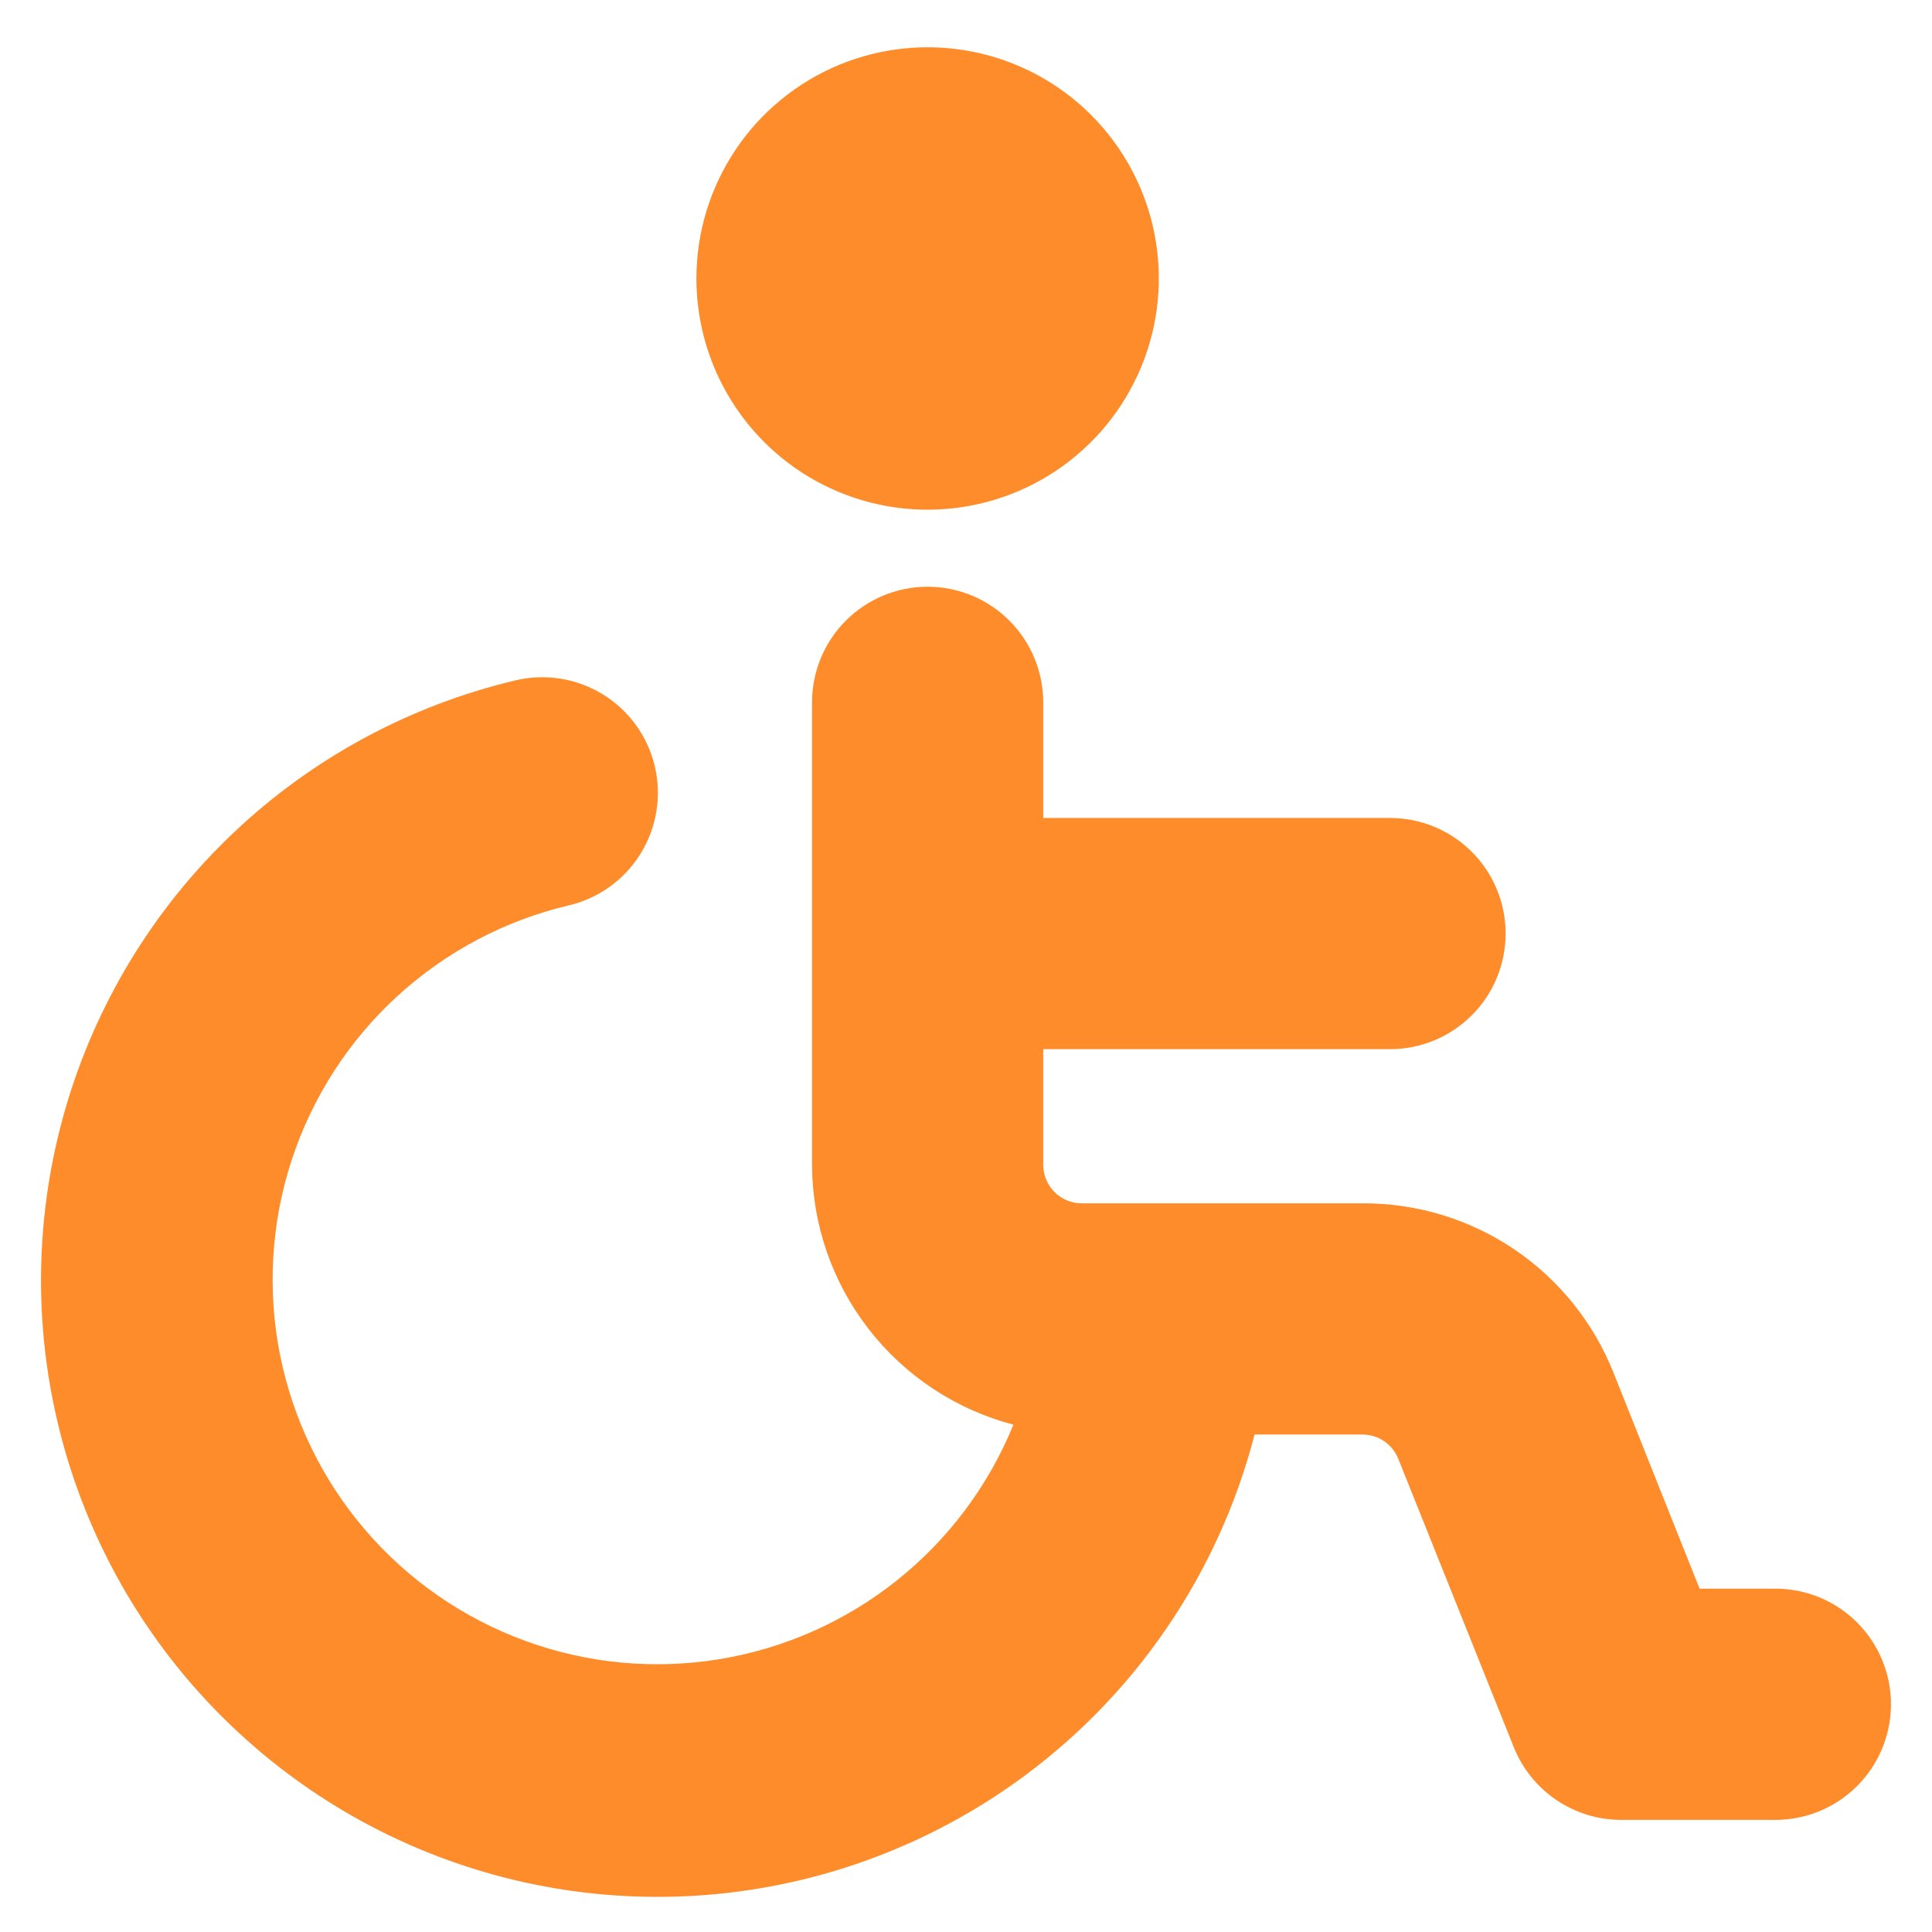 <svg width="39" height="39" viewBox="0 0 39 39" fill="none" xmlns="http://www.w3.org/2000/svg">
<path d="M14.058 5.621C14.058 4.698 14.332 3.796 14.845 3.028C15.357 2.261 16.086 1.663 16.939 1.309C17.792 0.956 18.73 0.864 19.636 1.044C20.541 1.224 21.373 1.668 22.026 2.321C22.678 2.974 23.123 3.805 23.303 4.711C23.483 5.616 23.39 6.555 23.037 7.407C22.684 8.26 22.086 8.989 21.318 9.502C20.551 10.015 19.648 10.289 18.725 10.289C17.487 10.289 16.3 9.797 15.425 8.922C14.55 8.046 14.058 6.859 14.058 5.621ZM35.839 32.069H34.308L32.572 27.713C32.17 26.701 31.473 25.833 30.571 25.222C29.669 24.612 28.604 24.287 27.515 24.291H21.837C21.63 24.291 21.433 24.209 21.287 24.063C21.141 23.917 21.059 23.719 21.059 23.513V21.179H28.06C28.679 21.179 29.272 20.933 29.71 20.495C30.148 20.058 30.393 19.464 30.393 18.845C30.393 18.226 30.148 17.633 29.71 17.195C29.272 16.758 28.679 16.512 28.06 16.512H21.059V14.178C21.059 13.559 20.813 12.966 20.375 12.528C19.938 12.09 19.344 11.844 18.725 11.844C18.106 11.844 17.513 12.09 17.075 12.528C16.637 12.966 16.392 13.559 16.392 14.178V23.513C16.396 24.713 16.797 25.878 17.533 26.826C18.268 27.775 19.296 28.454 20.457 28.759C19.955 29.992 19.144 31.075 18.102 31.905C17.061 32.734 15.823 33.282 14.509 33.495C13.194 33.708 11.847 33.579 10.597 33.121C9.346 32.663 8.235 31.892 7.369 30.88C6.503 29.869 5.912 28.651 5.652 27.345C5.393 26.039 5.473 24.688 5.886 23.423C6.3 22.157 7.031 21.018 8.012 20.117C8.992 19.216 10.187 18.582 11.483 18.276C12.086 18.134 12.607 17.758 12.932 17.231C13.257 16.704 13.36 16.07 13.218 15.468C13.075 14.865 12.7 14.344 12.173 14.019C11.646 13.694 11.012 13.591 10.41 13.733C8.264 14.241 6.291 15.309 4.694 16.829C3.097 18.349 1.932 20.267 1.319 22.385C0.706 24.503 0.666 26.746 1.205 28.884C1.743 31.023 2.84 32.98 4.384 34.555C5.927 36.13 7.861 37.267 9.987 37.849C12.114 38.432 14.358 38.438 16.488 37.869C18.618 37.3 20.559 36.175 22.112 34.609C23.664 33.043 24.773 31.093 25.325 28.958H27.503C27.658 28.958 27.81 29.004 27.938 29.091C28.067 29.178 28.167 29.301 28.225 29.445L30.558 35.27C30.732 35.703 31.031 36.074 31.418 36.336C31.804 36.597 32.26 36.737 32.727 36.737H35.839C36.458 36.737 37.051 36.491 37.489 36.053C37.926 35.615 38.172 35.022 38.172 34.403C38.172 33.784 37.926 33.19 37.489 32.753C37.051 32.315 36.458 32.069 35.839 32.069Z" fill="#FF8C2A"/>
</svg>
